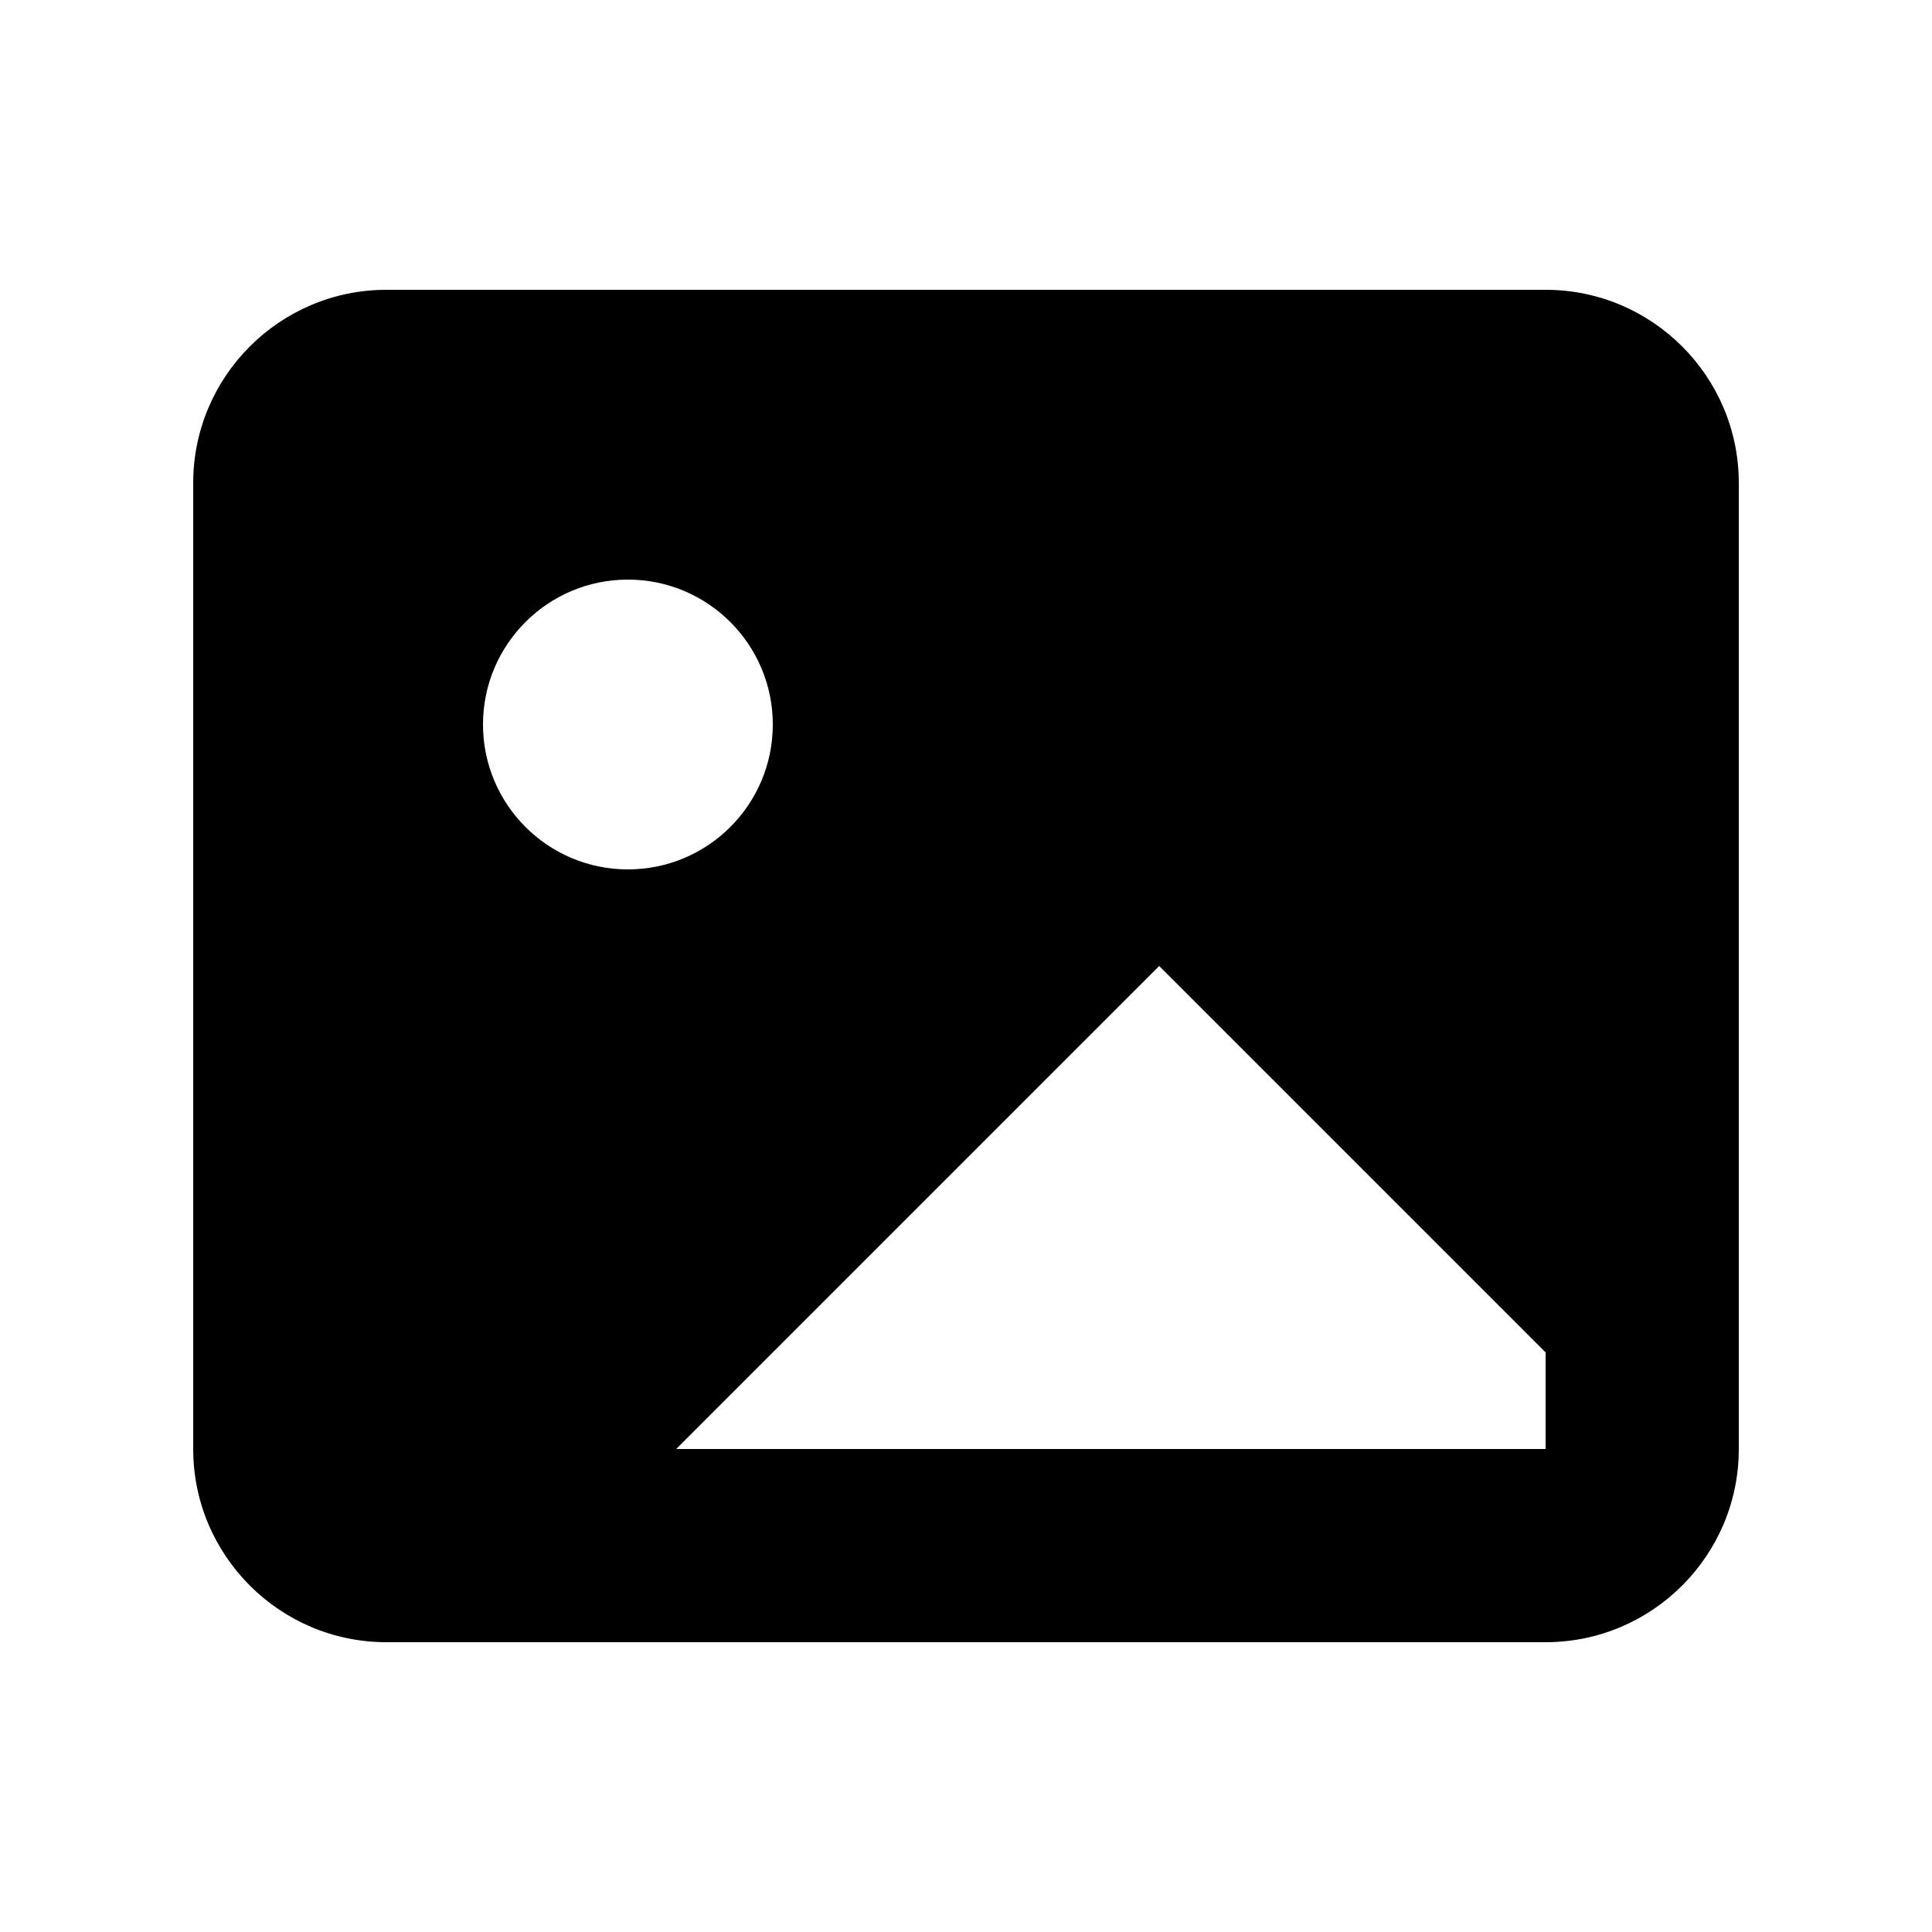 <svg xmlns="http://www.w3.org/2000/svg" viewBox="0 0 640 640"><!--! Font Awesome Pro 7.1.0 by @fontawesome - https://fontawesome.com License - https://fontawesome.com/license (Commercial License) Copyright 2025 Fonticons, Inc. --><path fill="currentColor" d="M224 480L512 480L512 448L384 320L224 480zM64 160C64 124.7 92.7 96 128 96L512 96C547.3 96 576 124.7 576 160L576 480C576 515.3 547.3 544 512 544L128 544C92.7 544 64 515.3 64 480L64 160zM208 288C234.5 288 256 266.5 256 240C256 213.5 234.5 192 208 192C181.5 192 160 213.5 160 240C160 266.5 181.5 288 208 288z"/></svg>